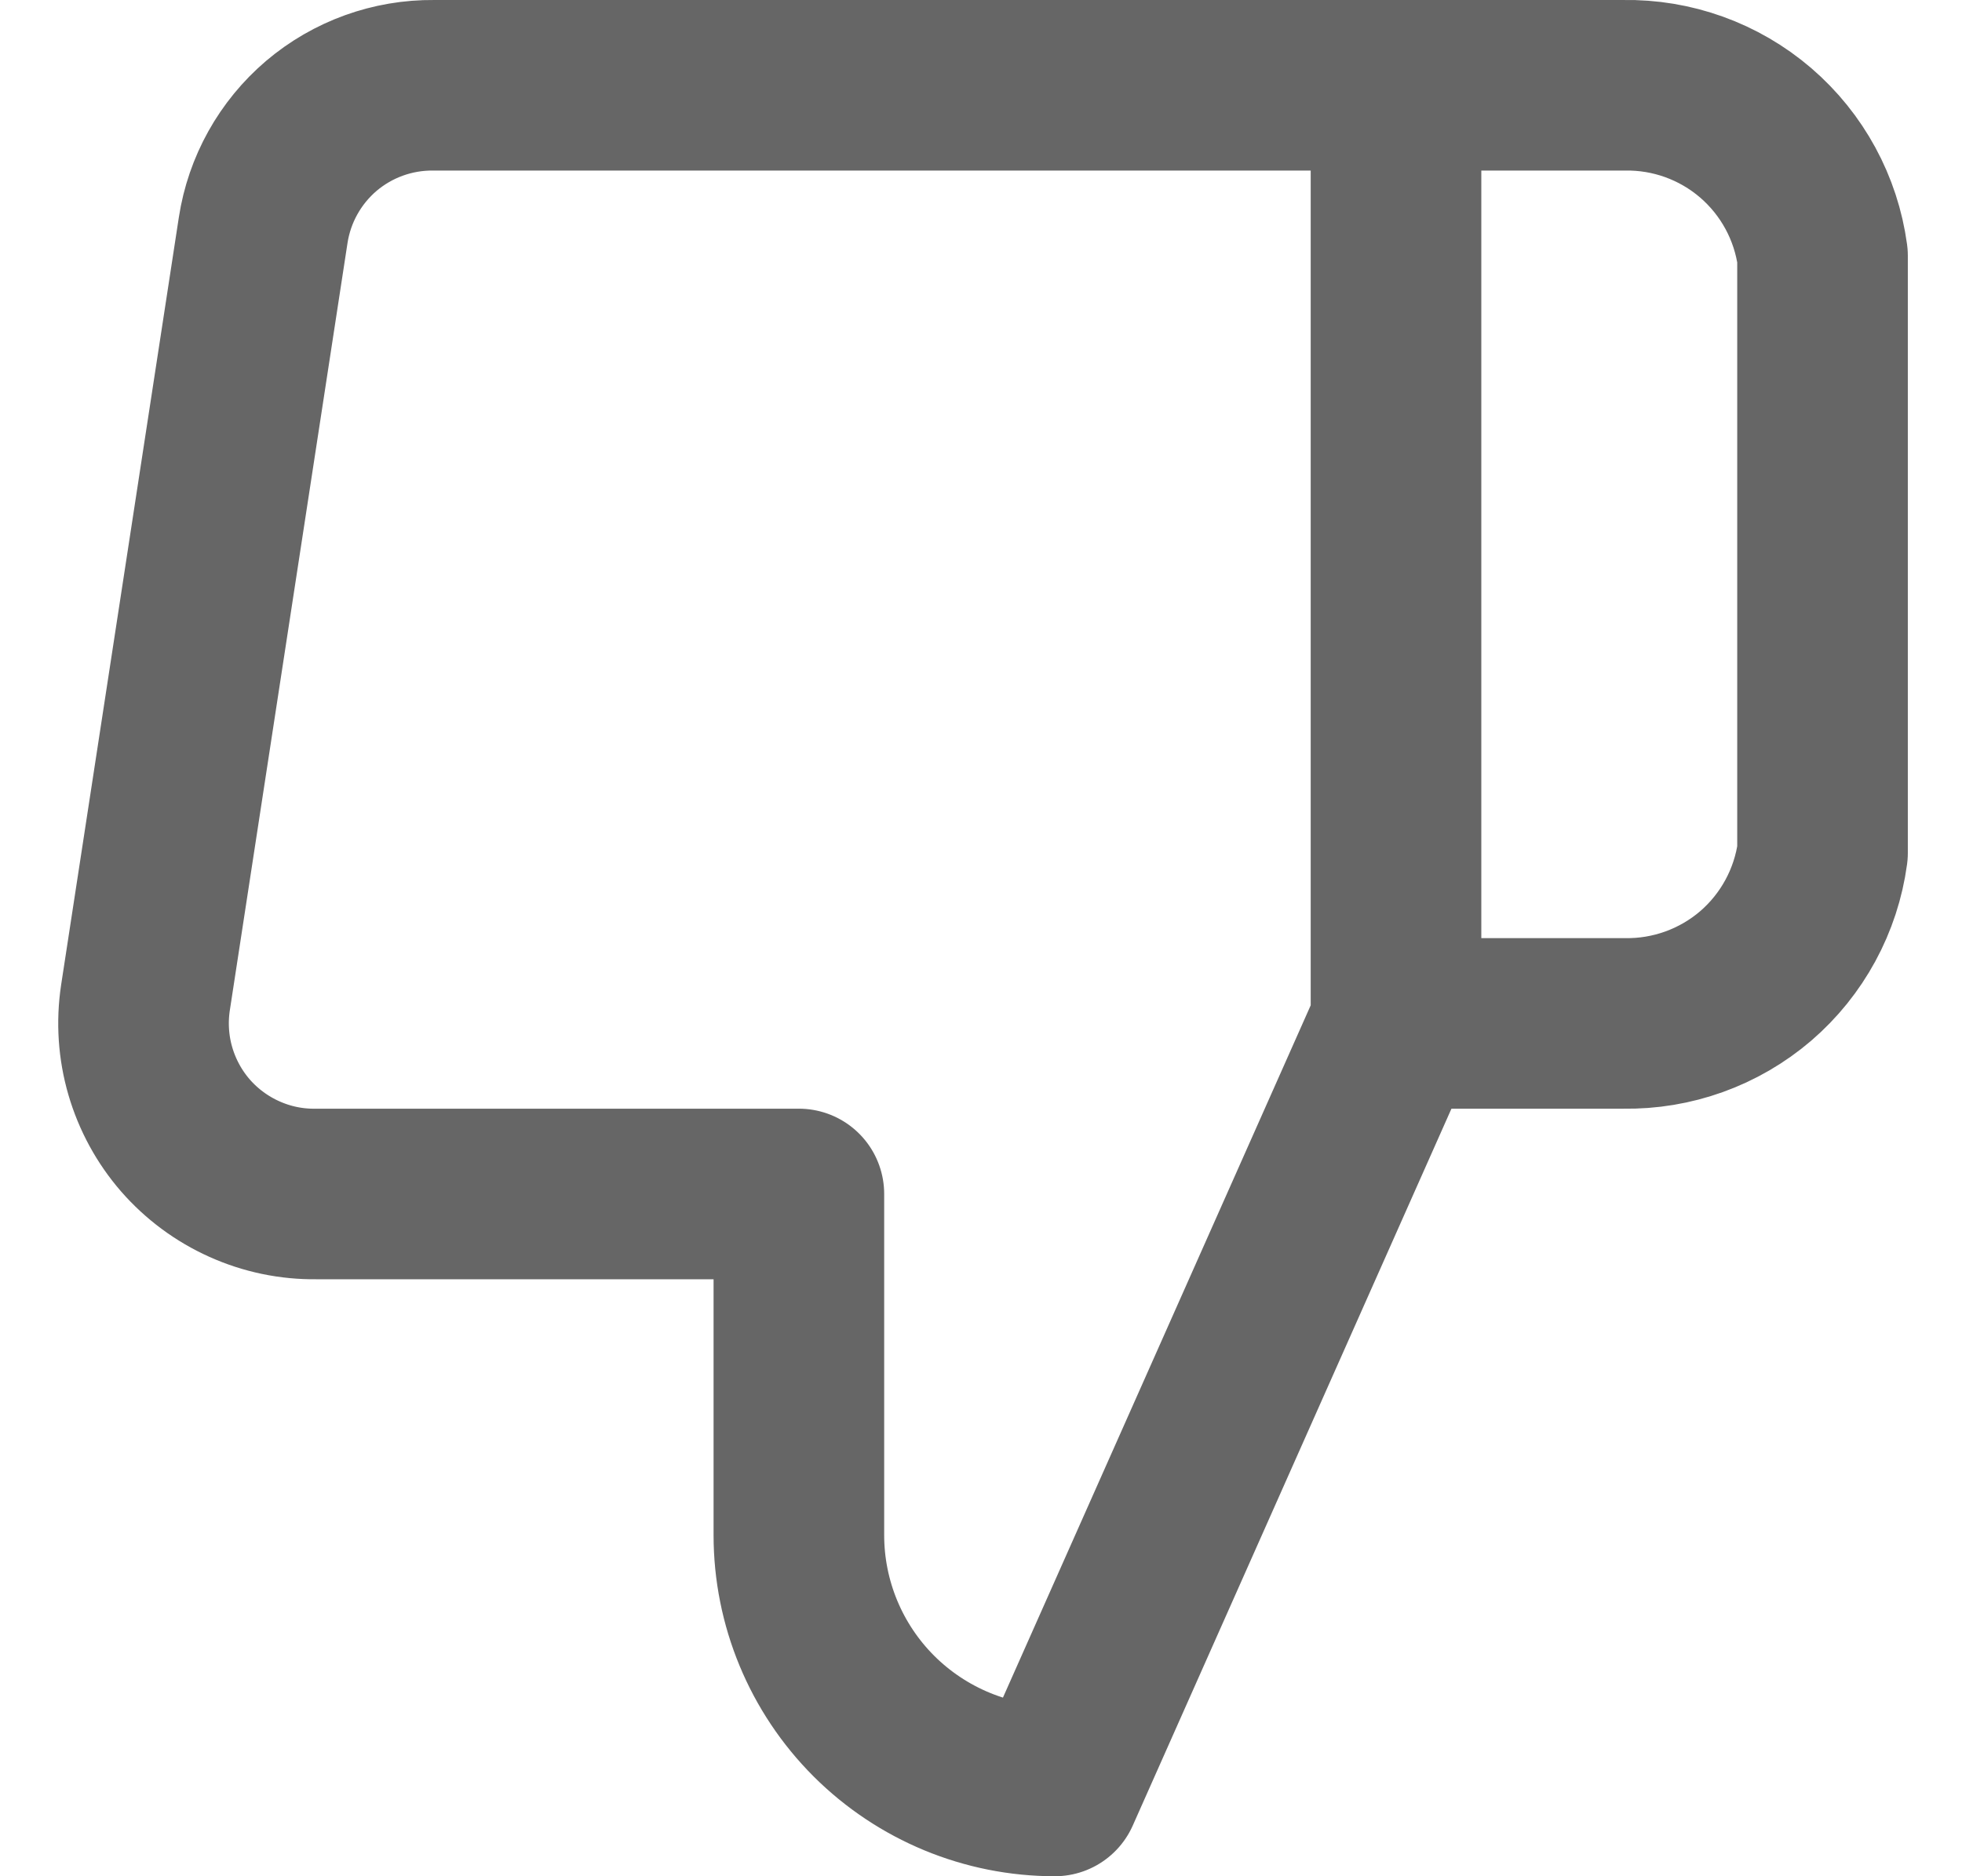 <svg width="23" height="22" viewBox="0 0 23 22" fill="none" xmlns="http://www.w3.org/2000/svg">
<path d="M16.365 1H19.035C19.601 0.99 20.151 1.188 20.581 1.557C21.01 1.926 21.289 2.439 21.365 3V10C21.289 10.561 21.01 11.075 20.581 11.444C20.151 11.812 19.601 12.01 19.035 12H16.365M9.365 14V18C9.365 18.796 9.681 19.559 10.244 20.122C10.807 20.684 11.57 21 12.365 21L16.365 12V1H5.085C4.603 0.995 4.135 1.164 3.767 1.476C3.4 1.789 3.158 2.223 3.085 2.7L1.705 11.7C1.662 11.987 1.681 12.28 1.762 12.558C1.843 12.836 1.983 13.094 2.173 13.313C2.364 13.532 2.599 13.706 2.864 13.825C3.128 13.944 3.415 14.004 3.705 14H9.365Z" stroke="#666666" stroke-width="2" stroke-linecap="round" stroke-linejoin="round"/>
</svg>

